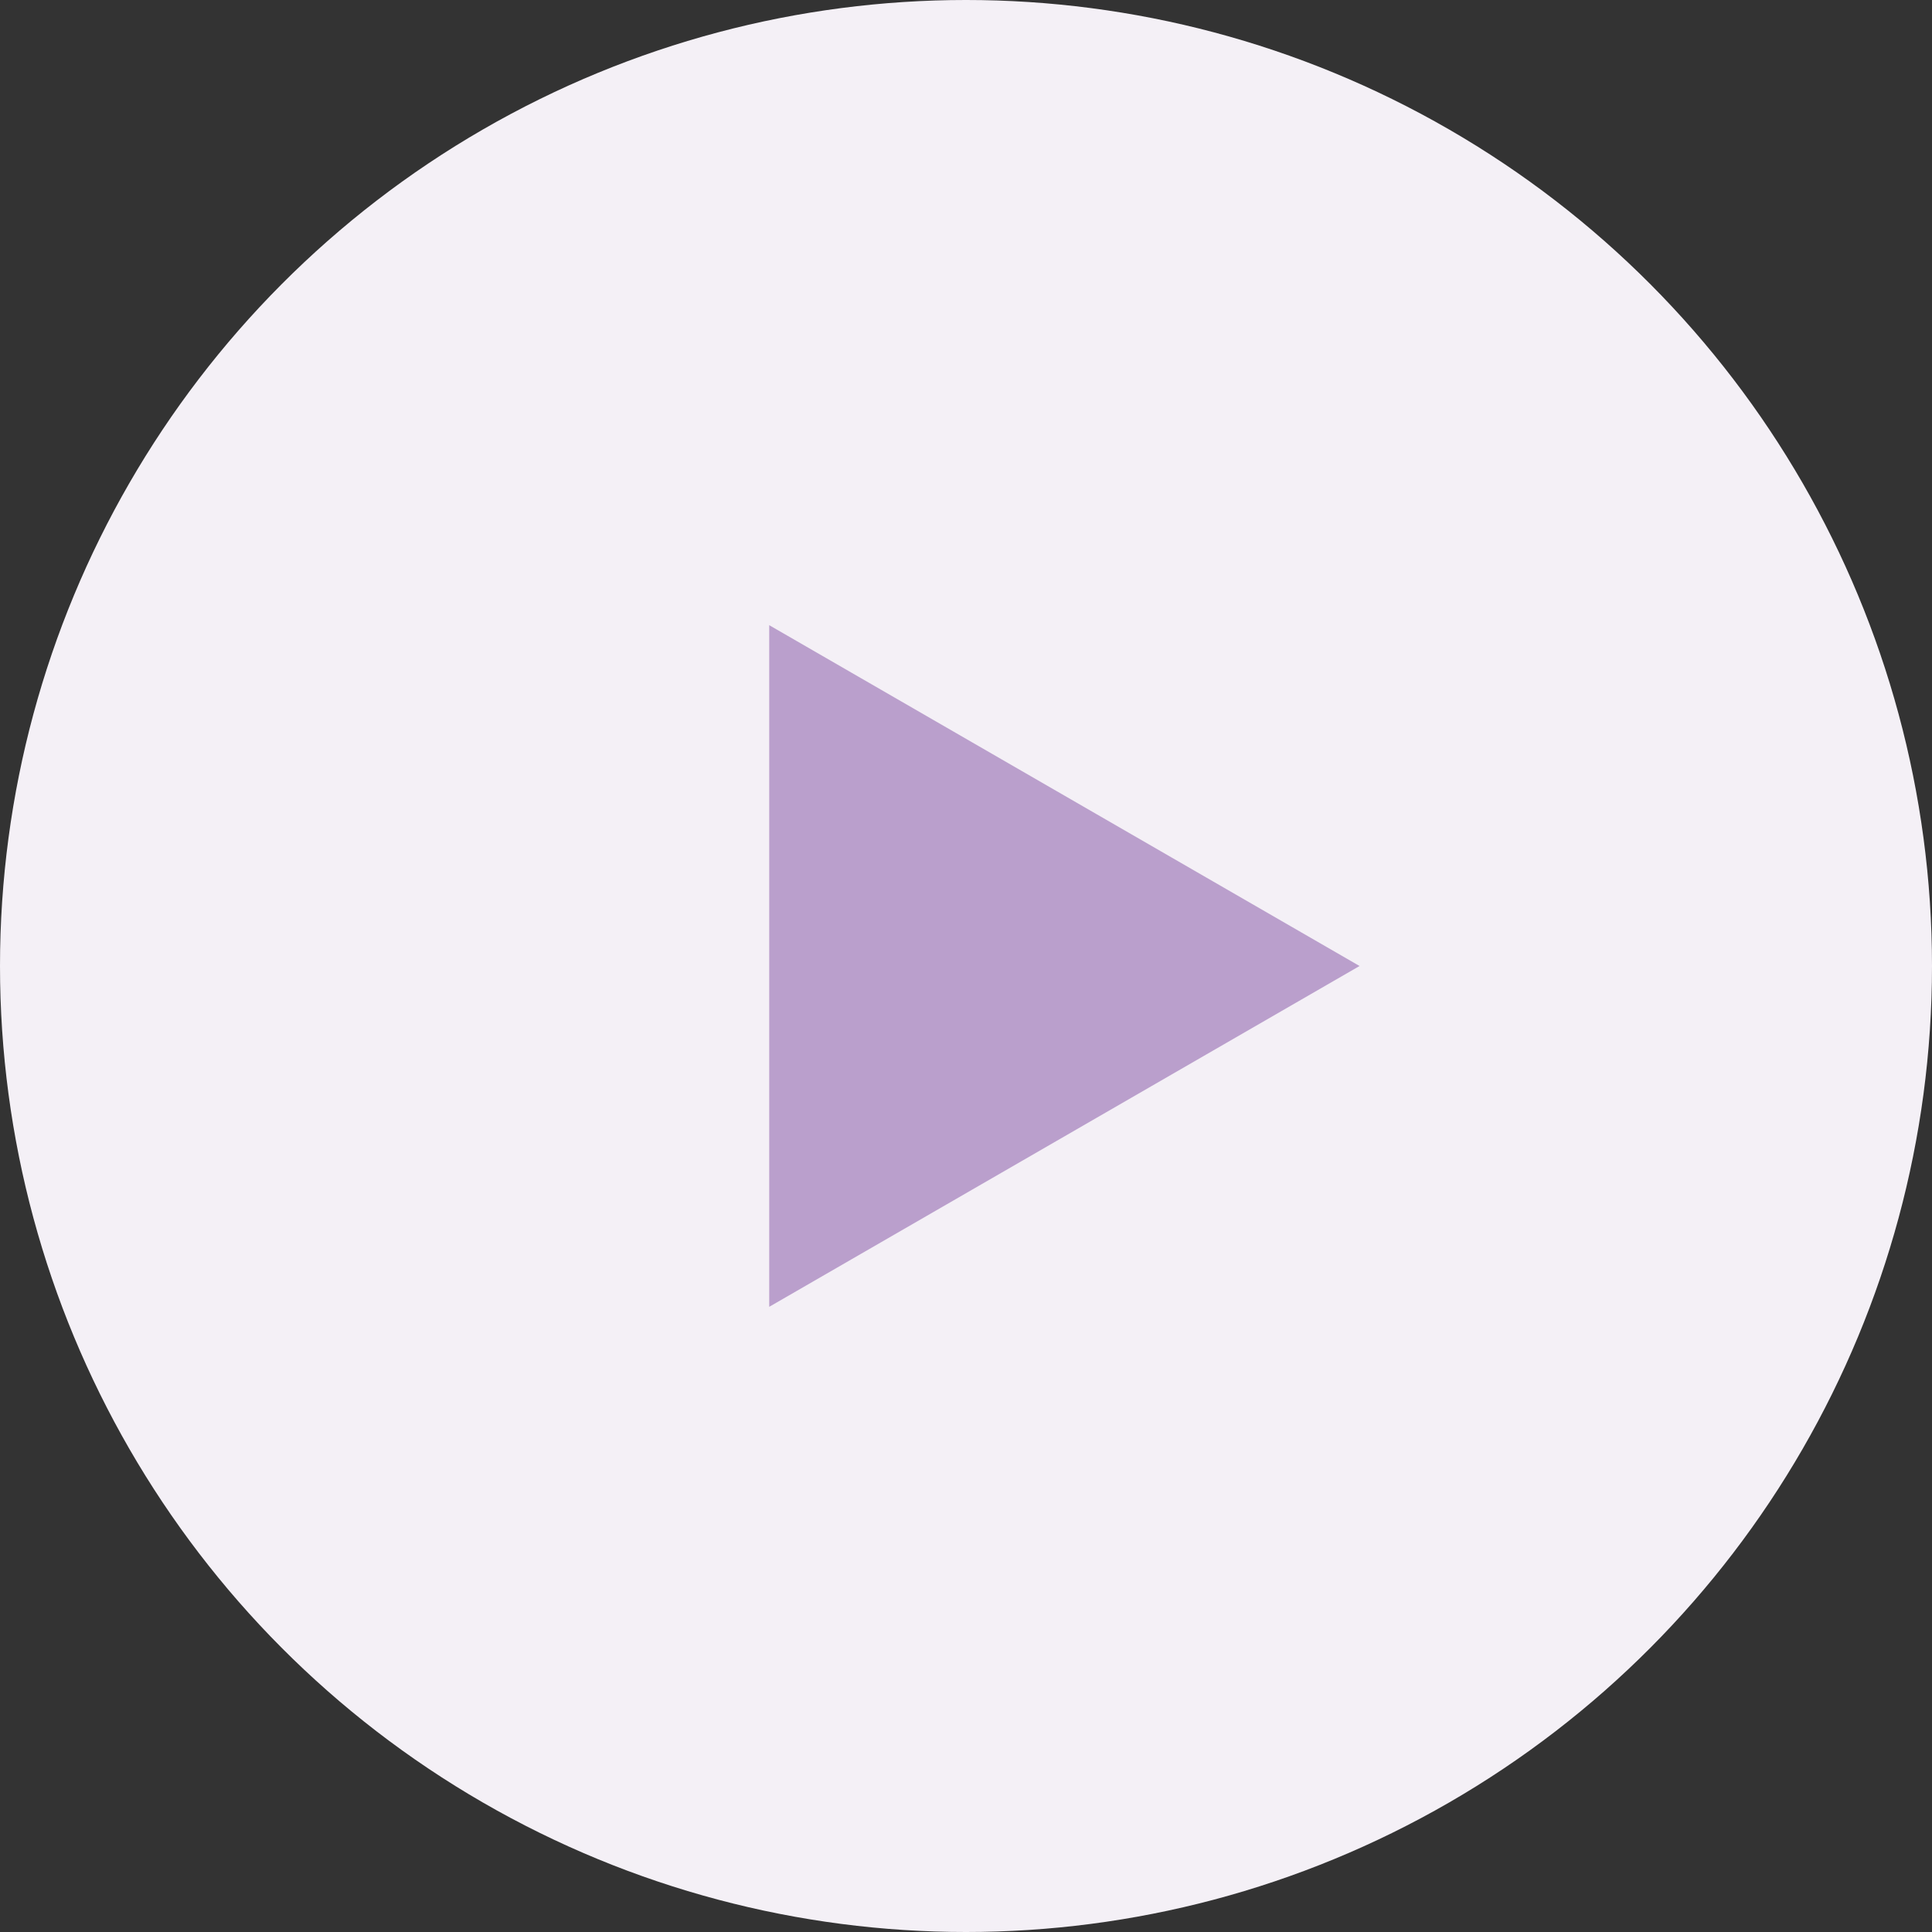 <?xml version="1.0" encoding="UTF-8"?> <svg xmlns="http://www.w3.org/2000/svg" width="54" height="54" viewBox="0 0 54 54" fill="none"><rect x="0" y="0" width="54" height="54" fill="#333333" stroke="none"/> <circle cx="27" cy="27" r="27" fill="#F4F0F6"></circle> <path d="M38 27L21.5 36.526L21.5 17.474L38 27Z" fill="#BA9FCC"></path> </svg> 